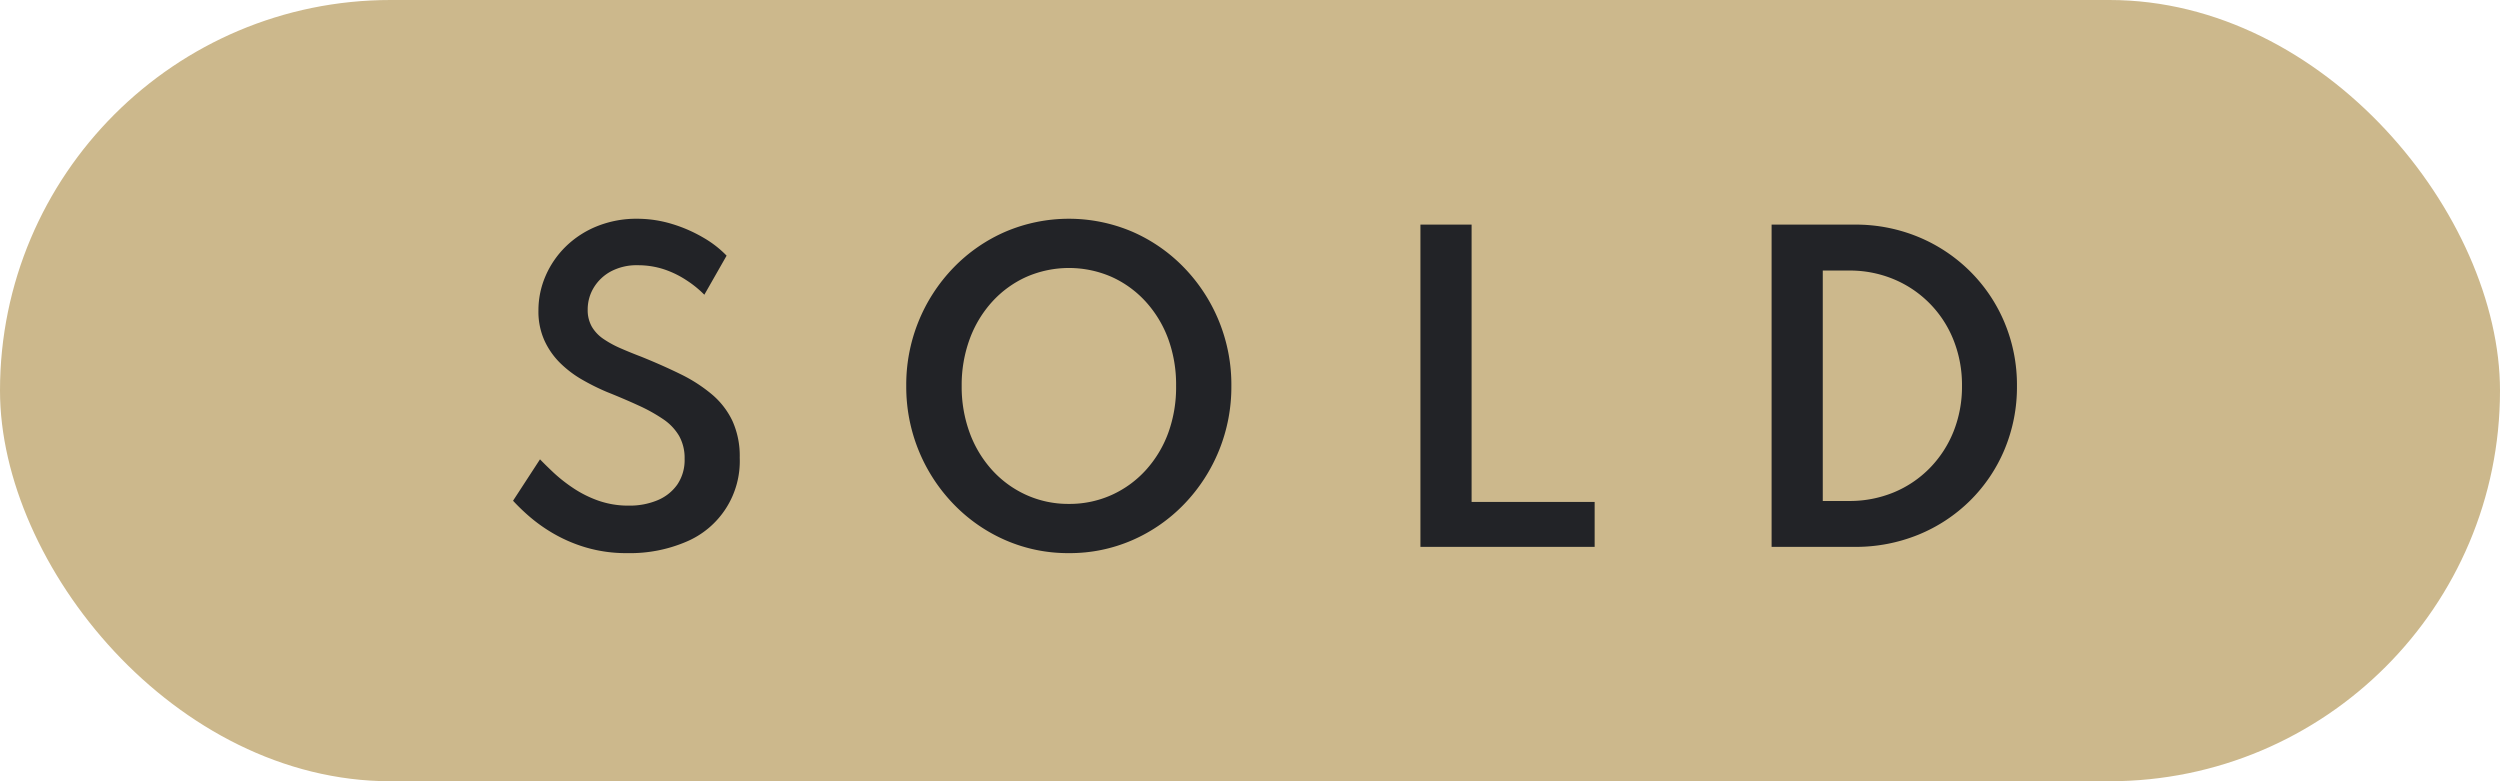 <svg xmlns="http://www.w3.org/2000/svg" width="64" height="20" viewBox="0 0 64 20">
  <g id="Group_2816" data-name="Group 2816" transform="translate(-221 -1319)">
    <g id="Group_2815" data-name="Group 2815" transform="translate(12.73 965)">
      <g id="Group_1987" data-name="Group 1987" transform="translate(208 354)">
        <rect id="Rectangle_3867" data-name="Rectangle 3867" width="64" height="20" rx="10" transform="translate(0.27)" fill="#ccb88c"/>
        <path id="Path_5272" data-name="Path 5272" d="M16.063,9.16a3.646,3.646,0,0,1-1.08-.15,3.821,3.821,0,0,1-.852-.373,4.09,4.09,0,0,1-.617-.448,5.237,5.237,0,0,1-.38-.37l.69-1.06q.14.145.352.345a3.953,3.953,0,0,0,.5.392,2.872,2.872,0,0,0,.64.32,2.308,2.308,0,0,0,.785.128,1.85,1.85,0,0,0,.725-.135,1.166,1.166,0,0,0,.51-.4,1.115,1.115,0,0,0,.19-.662,1.154,1.154,0,0,0-.142-.59,1.338,1.338,0,0,0-.408-.427,4.205,4.205,0,0,0-.63-.35q-.365-.168-.815-.348a5.727,5.727,0,0,1-.632-.315,2.75,2.75,0,0,1-.565-.43,1.946,1.946,0,0,1-.4-.578,1.8,1.8,0,0,1-.15-.757,2.215,2.215,0,0,1,.182-.887,2.364,2.364,0,0,1,.517-.753,2.447,2.447,0,0,1,.8-.52A2.694,2.694,0,0,1,16.308.6a3.068,3.068,0,0,1,.9.135,3.685,3.685,0,0,1,.8.35,2.685,2.685,0,0,1,.593.46l-.57,1a2.694,2.694,0,0,0-.452-.367A2.44,2.44,0,0,0,17,1.895a2.135,2.135,0,0,0-.67-.105,1.4,1.4,0,0,0-.695.16,1.148,1.148,0,0,0-.437.417,1.075,1.075,0,0,0-.153.557.858.858,0,0,0,.108.443.982.982,0,0,0,.3.313,2.626,2.626,0,0,0,.438.238q.247.108.523.213.545.22,1.007.447a3.906,3.906,0,0,1,.8.515,2.026,2.026,0,0,1,.528.68,2.17,2.17,0,0,1,.188.943,2.238,2.238,0,0,1-1.382,2.158A3.646,3.646,0,0,1,16.063,9.16Zm11.3,0a4,4,0,0,1-1.62-.33,4.136,4.136,0,0,1-1.325-.918A4.317,4.317,0,0,1,23.2,4.88a4.305,4.305,0,0,1,1.215-3.033A4.136,4.136,0,0,1,25.743.93a4.141,4.141,0,0,1,3.24,0,4.136,4.136,0,0,1,1.325.917A4.305,4.305,0,0,1,31.523,4.88a4.317,4.317,0,0,1-1.215,3.032,4.136,4.136,0,0,1-1.325.918A4,4,0,0,1,27.363,9.16Zm0-1.26a2.618,2.618,0,0,0,1.093-.228,2.66,2.66,0,0,0,.875-.635,2.907,2.907,0,0,0,.577-.957,3.41,3.41,0,0,0,.2-1.2,3.41,3.41,0,0,0-.2-1.2,2.907,2.907,0,0,0-.577-.957,2.66,2.66,0,0,0-.875-.635,2.725,2.725,0,0,0-2.18,0,2.66,2.66,0,0,0-.875.635,2.907,2.907,0,0,0-.577.957,3.41,3.41,0,0,0-.205,1.2,3.41,3.41,0,0,0,.205,1.2,2.907,2.907,0,0,0,.577.957,2.66,2.66,0,0,0,.875.635A2.606,2.606,0,0,0,27.363,7.9Zm9,1.1V.75h1.31v7.1h3.15V9Zm8.99,0V.75h2.12a4.2,4.2,0,0,1,1.635.315,4.1,4.1,0,0,1,1.323.878,4.046,4.046,0,0,1,.885,1.315,4.131,4.131,0,0,1,.318,1.622,4.141,4.141,0,0,1-.315,1.62,4.02,4.02,0,0,1-.882,1.313,4.062,4.062,0,0,1-1.325.875A4.252,4.252,0,0,1,47.478,9Zm1.31-1.175h.67a2.951,2.951,0,0,0,1.147-.22,2.767,2.767,0,0,0,.92-.62,2.849,2.849,0,0,0,.61-.937,3.1,3.1,0,0,0,.217-1.173,3.1,3.1,0,0,0-.217-1.17,2.8,2.8,0,0,0-1.53-1.557,2.922,2.922,0,0,0-1.147-.222h-.67Z" transform="translate(0.27 5)" fill="#222327"/>
      </g>
    </g>
  </g>
</svg>
